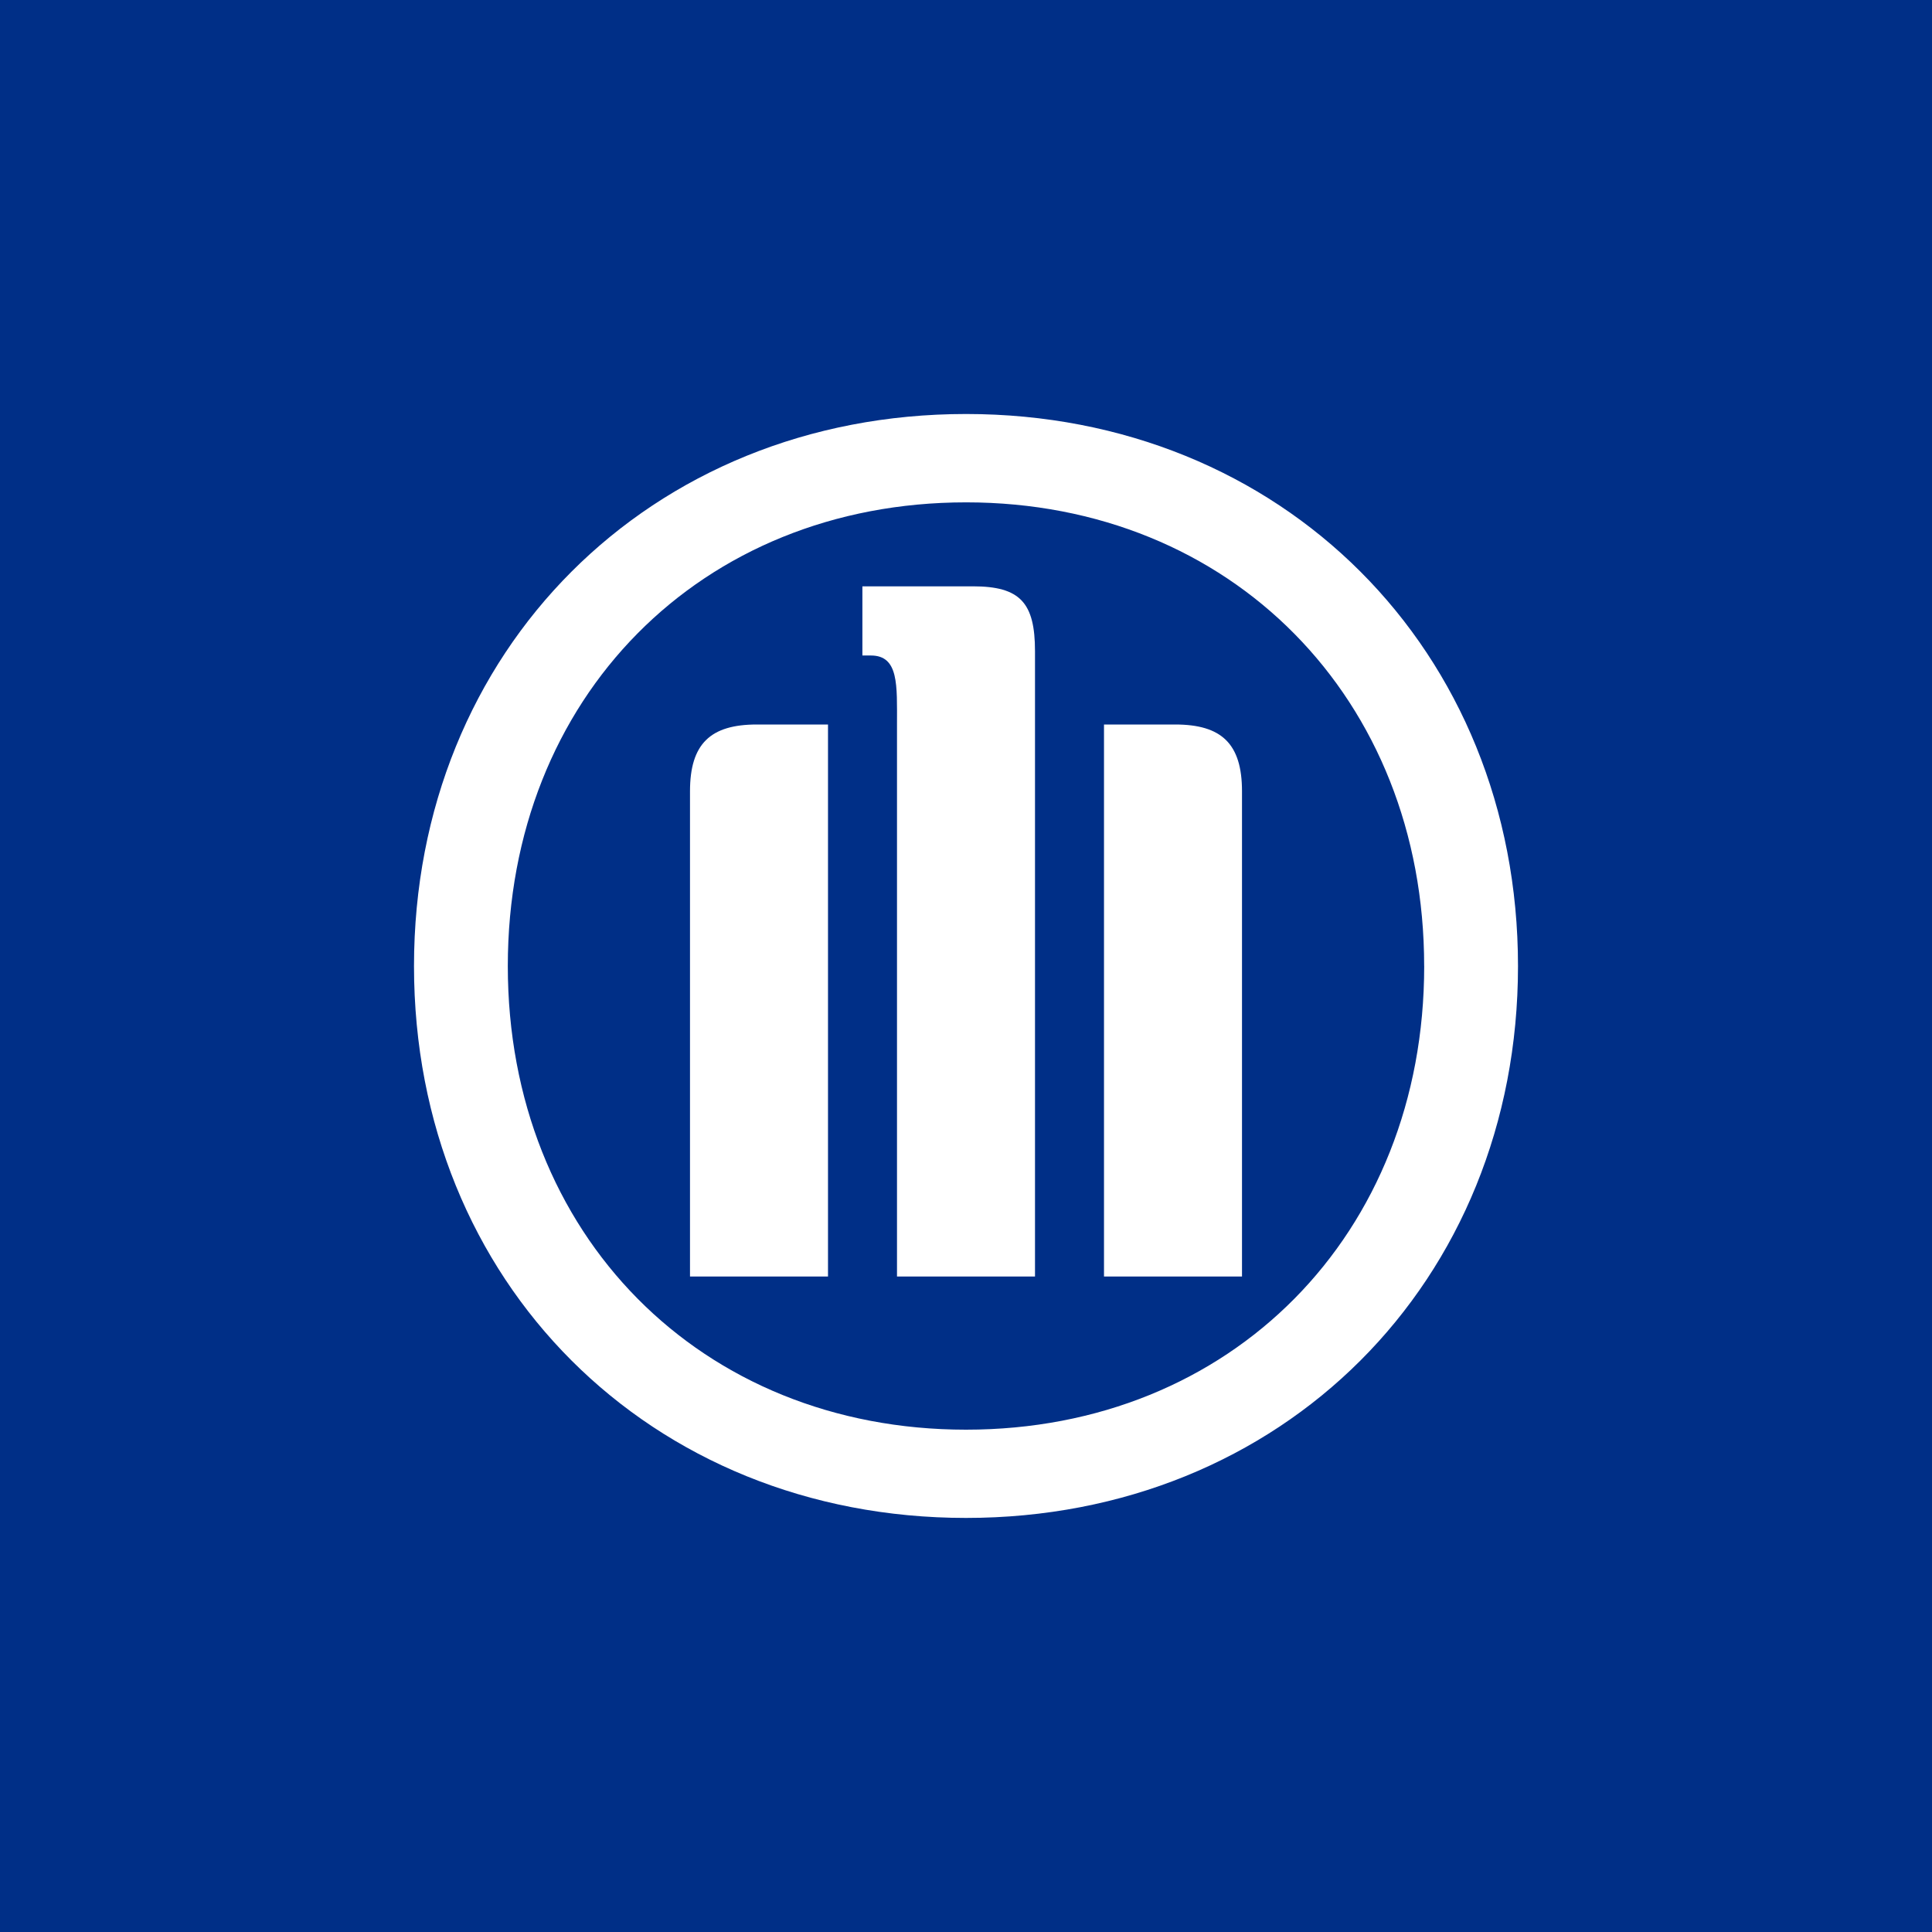 <!-- by Wealthyhood --><svg width="56" height="56" xmlns="http://www.w3.org/2000/svg"><path fill="#002F87" d="M0 0h56v56H0z"/><path d="M32 37h4V22.937c0-1.38-.592-1.937-1.938-1.937H32v16zm-2 0V18.875c0-1.407-.432-1.88-1.8-1.88h-3.203V19h.246c.814 0 .757.864.757 2v16h4zm-6 0V21h-2.063C20.593 21 20 21.558 20 22.937V37h4z" fill="#fff"/><path d="M41.281 28.002c0 7.78-5.593 13.438-13.28 13.438-7.687 0-13.282-5.657-13.282-13.438 0-7.784 5.595-13.441 13.282-13.441S41.28 20.253 41.28 28zm2.719 0C44 18.852 37.155 12 28.001 12 18.842 12 12 18.852 12 28.002c0 9.161 6.843 15.996 16.001 15.996C37.155 43.998 44 37.163 44 28.002z" fill="#fff"/></svg>